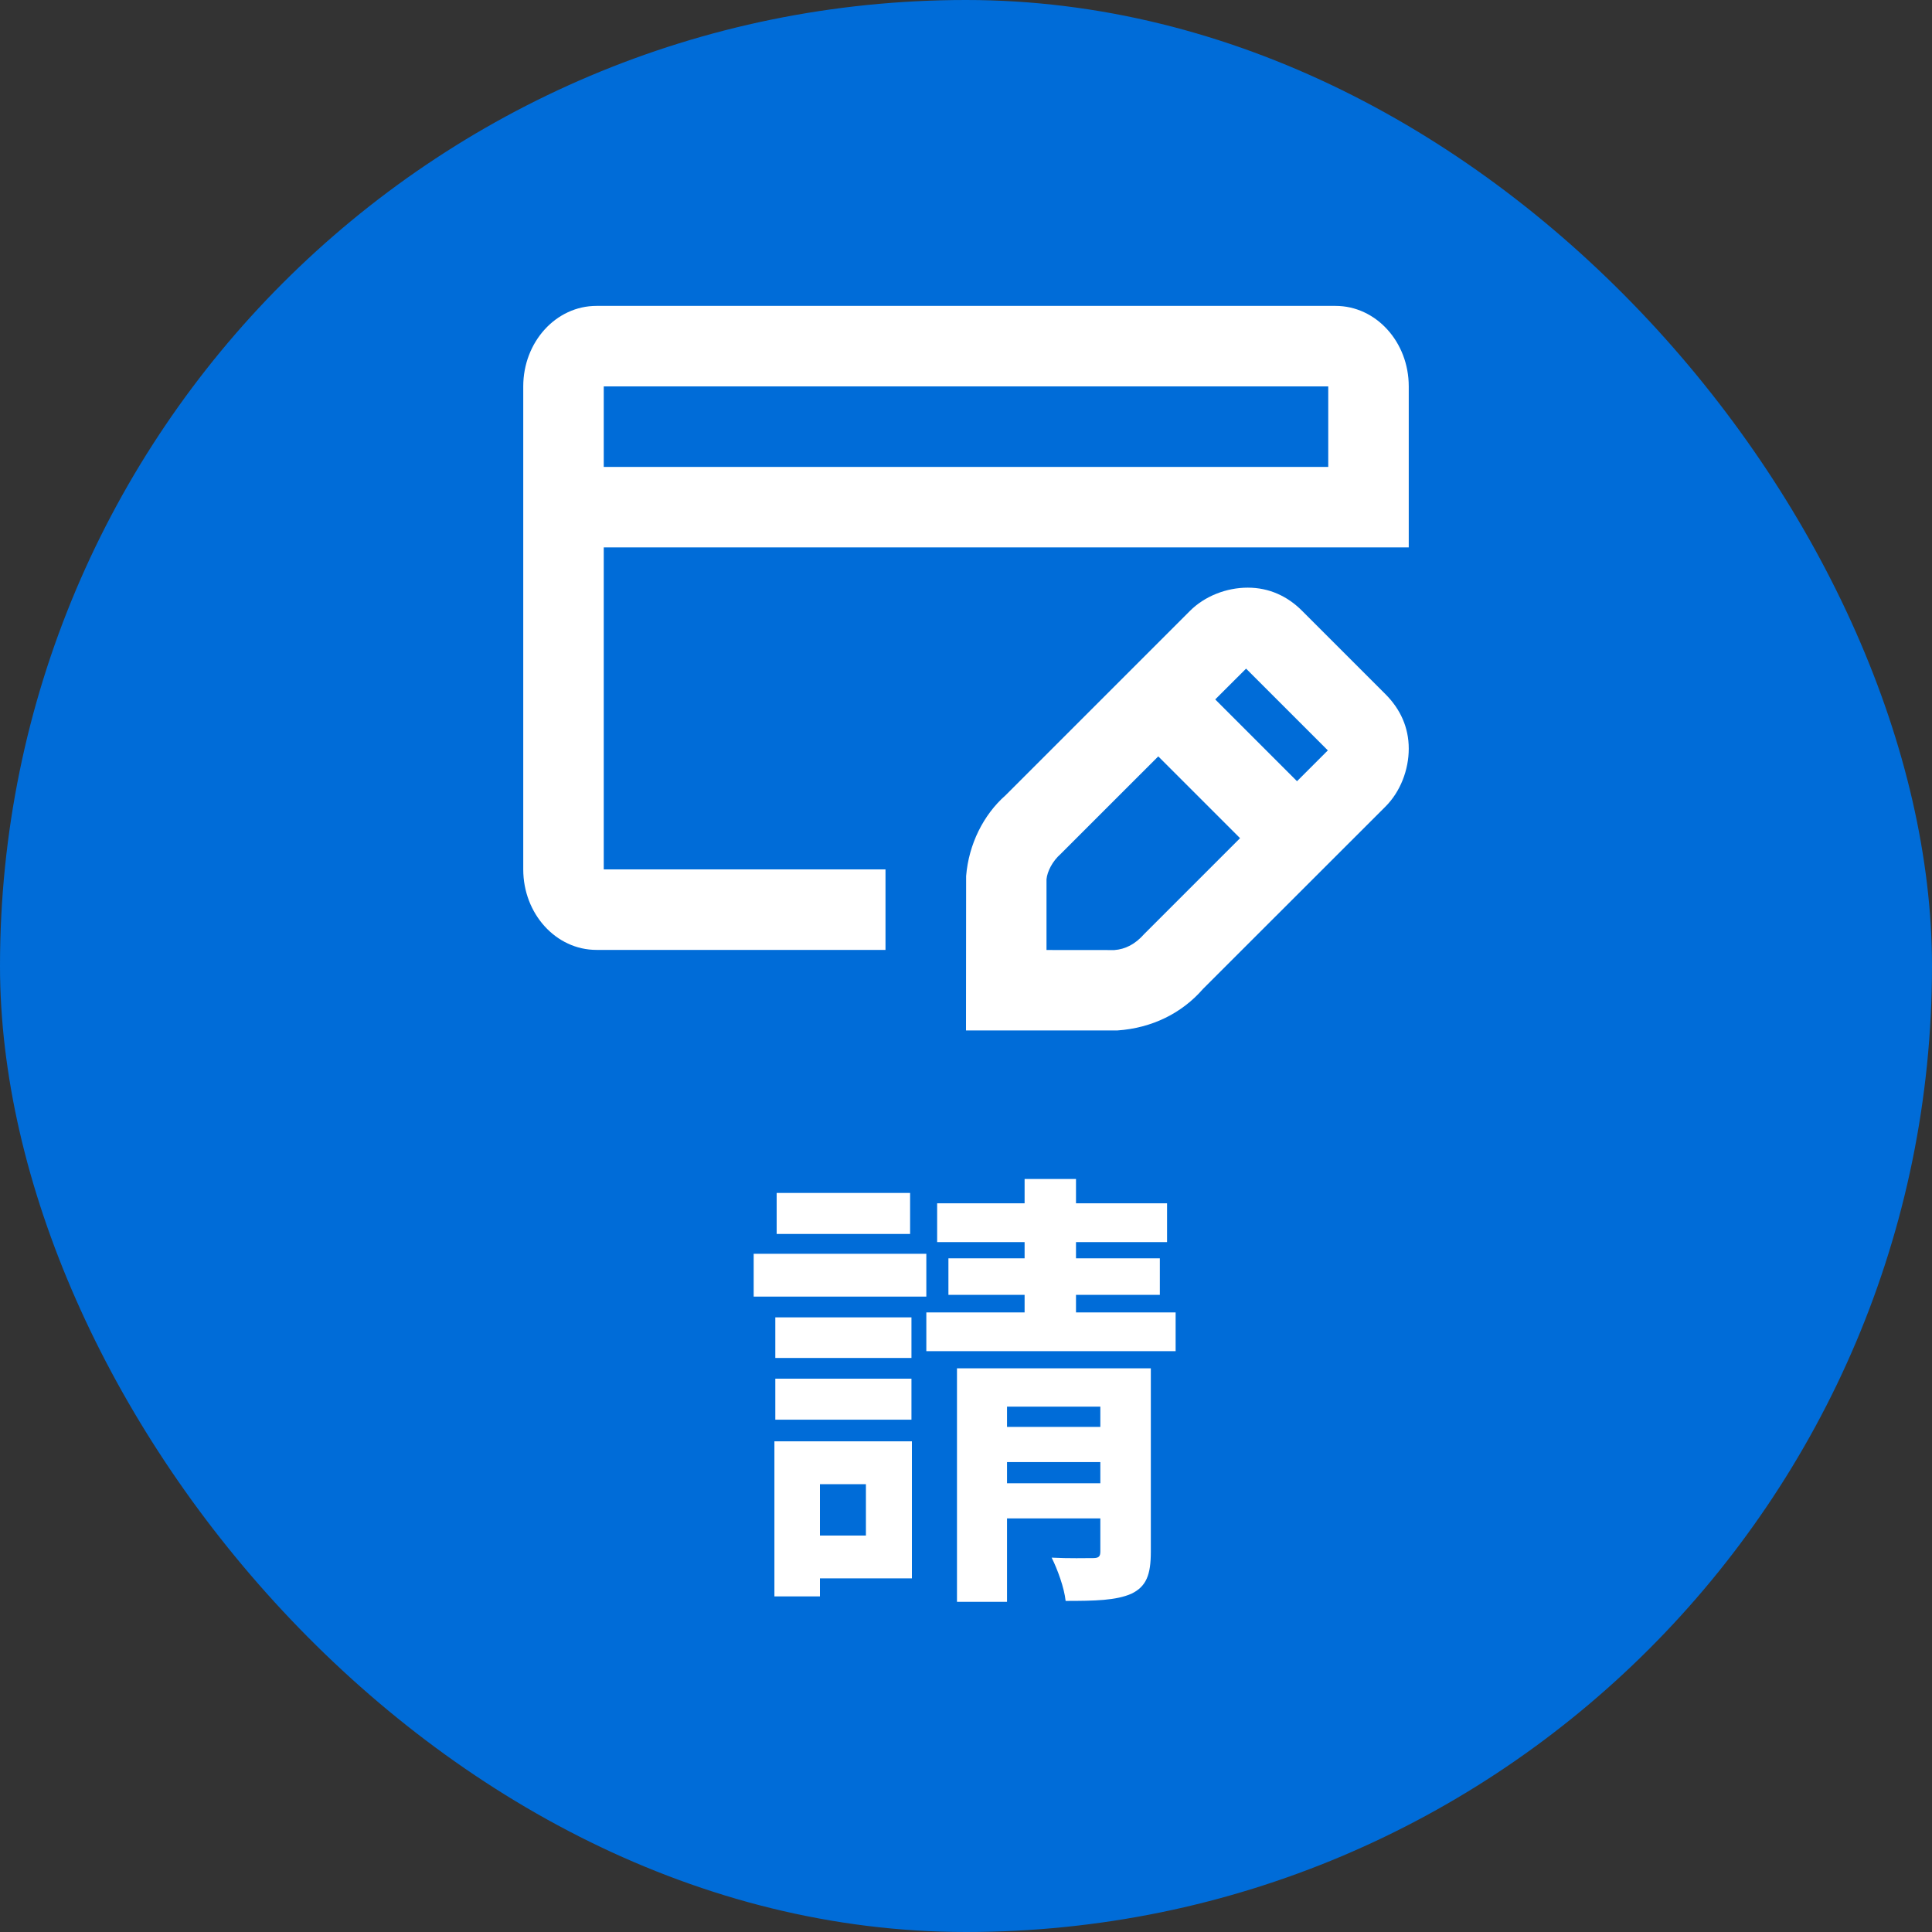 <svg width="60" height="60" viewBox="0 0 60 60" fill="none" xmlns="http://www.w3.org/2000/svg">
<rect x="0" y="0" width="60" height="60" fill="#333333" stroke="none"/>
<rect width="60" height="60" rx="30" fill="#006CD8"/>
<path fill-rule="evenodd" clip-rule="evenodd" d="M43.75 12C43.75 10.619 42.733 9.5 41.477 9.5H18.523C17.267 9.5 16.25 10.619 16.25 12V27C16.25 28.381 17.267 29.5 18.523 29.5H27.5V27H18.75V17H43.75V12ZM18.75 12H41.25V14.5H18.75V12Z" fill="white"/>
<path fill-rule="evenodd" clip-rule="evenodd" d="M38.75 18.25C39.411 18.25 39.984 18.512 40.443 18.975L43.027 21.559C43.49 22.022 43.75 22.591 43.75 23.25C43.75 23.905 43.492 24.584 43.027 25.049L37.363 30.709C36.708 31.464 35.781 31.928 34.696 32.002H30L30.004 27.206C30.084 26.22 30.542 25.303 31.227 24.7L36.951 18.976C37.416 18.509 38.094 18.25 38.75 18.25ZM38.511 26.03L35.971 23.49L32.94 26.52C32.682 26.747 32.524 27.065 32.5 27.306V29.503L34.607 29.505C34.942 29.481 35.254 29.326 35.534 29.007L38.511 26.03ZM38.698 20.765L37.74 21.721L40.28 24.261L41.237 23.304L38.698 20.765Z" fill="white"/>
<path d="M24.078 40.912H28.306V42.172H24.078V40.912ZM24.12 37.048H28.264V38.322H24.12V37.048ZM24.078 42.816H28.306V44.09H24.078V42.816ZM23.406 38.938H28.768V40.268H23.406V38.938ZM24.806 44.762H28.32V49.018H24.806V47.688H26.892V46.092H24.806V44.762ZM24.05 44.762H25.464V49.578H24.05V44.762ZM29.104 37.37H36.244V38.574H29.104V37.37ZM29.454 39.078H36.02V40.212H29.454V39.078ZM28.768 40.758H36.51V41.962H28.768V40.758ZM31.82 36.614H33.416V41.78H31.82V36.614ZM29.72 42.494H35.096V43.684H31.274V49.746H29.72V42.494ZM34.172 42.494H35.74V48.192C35.74 48.906 35.6 49.27 35.138 49.494C34.662 49.704 34.004 49.718 33.094 49.718C33.052 49.312 32.842 48.738 32.66 48.374C33.178 48.402 33.766 48.388 33.948 48.388C34.13 48.388 34.172 48.332 34.172 48.178V42.494ZM30.406 44.314H34.984V45.406H30.406V44.314ZM30.406 46.064H34.984V47.156H30.406V46.064Z" fill="white"/>
</svg>
